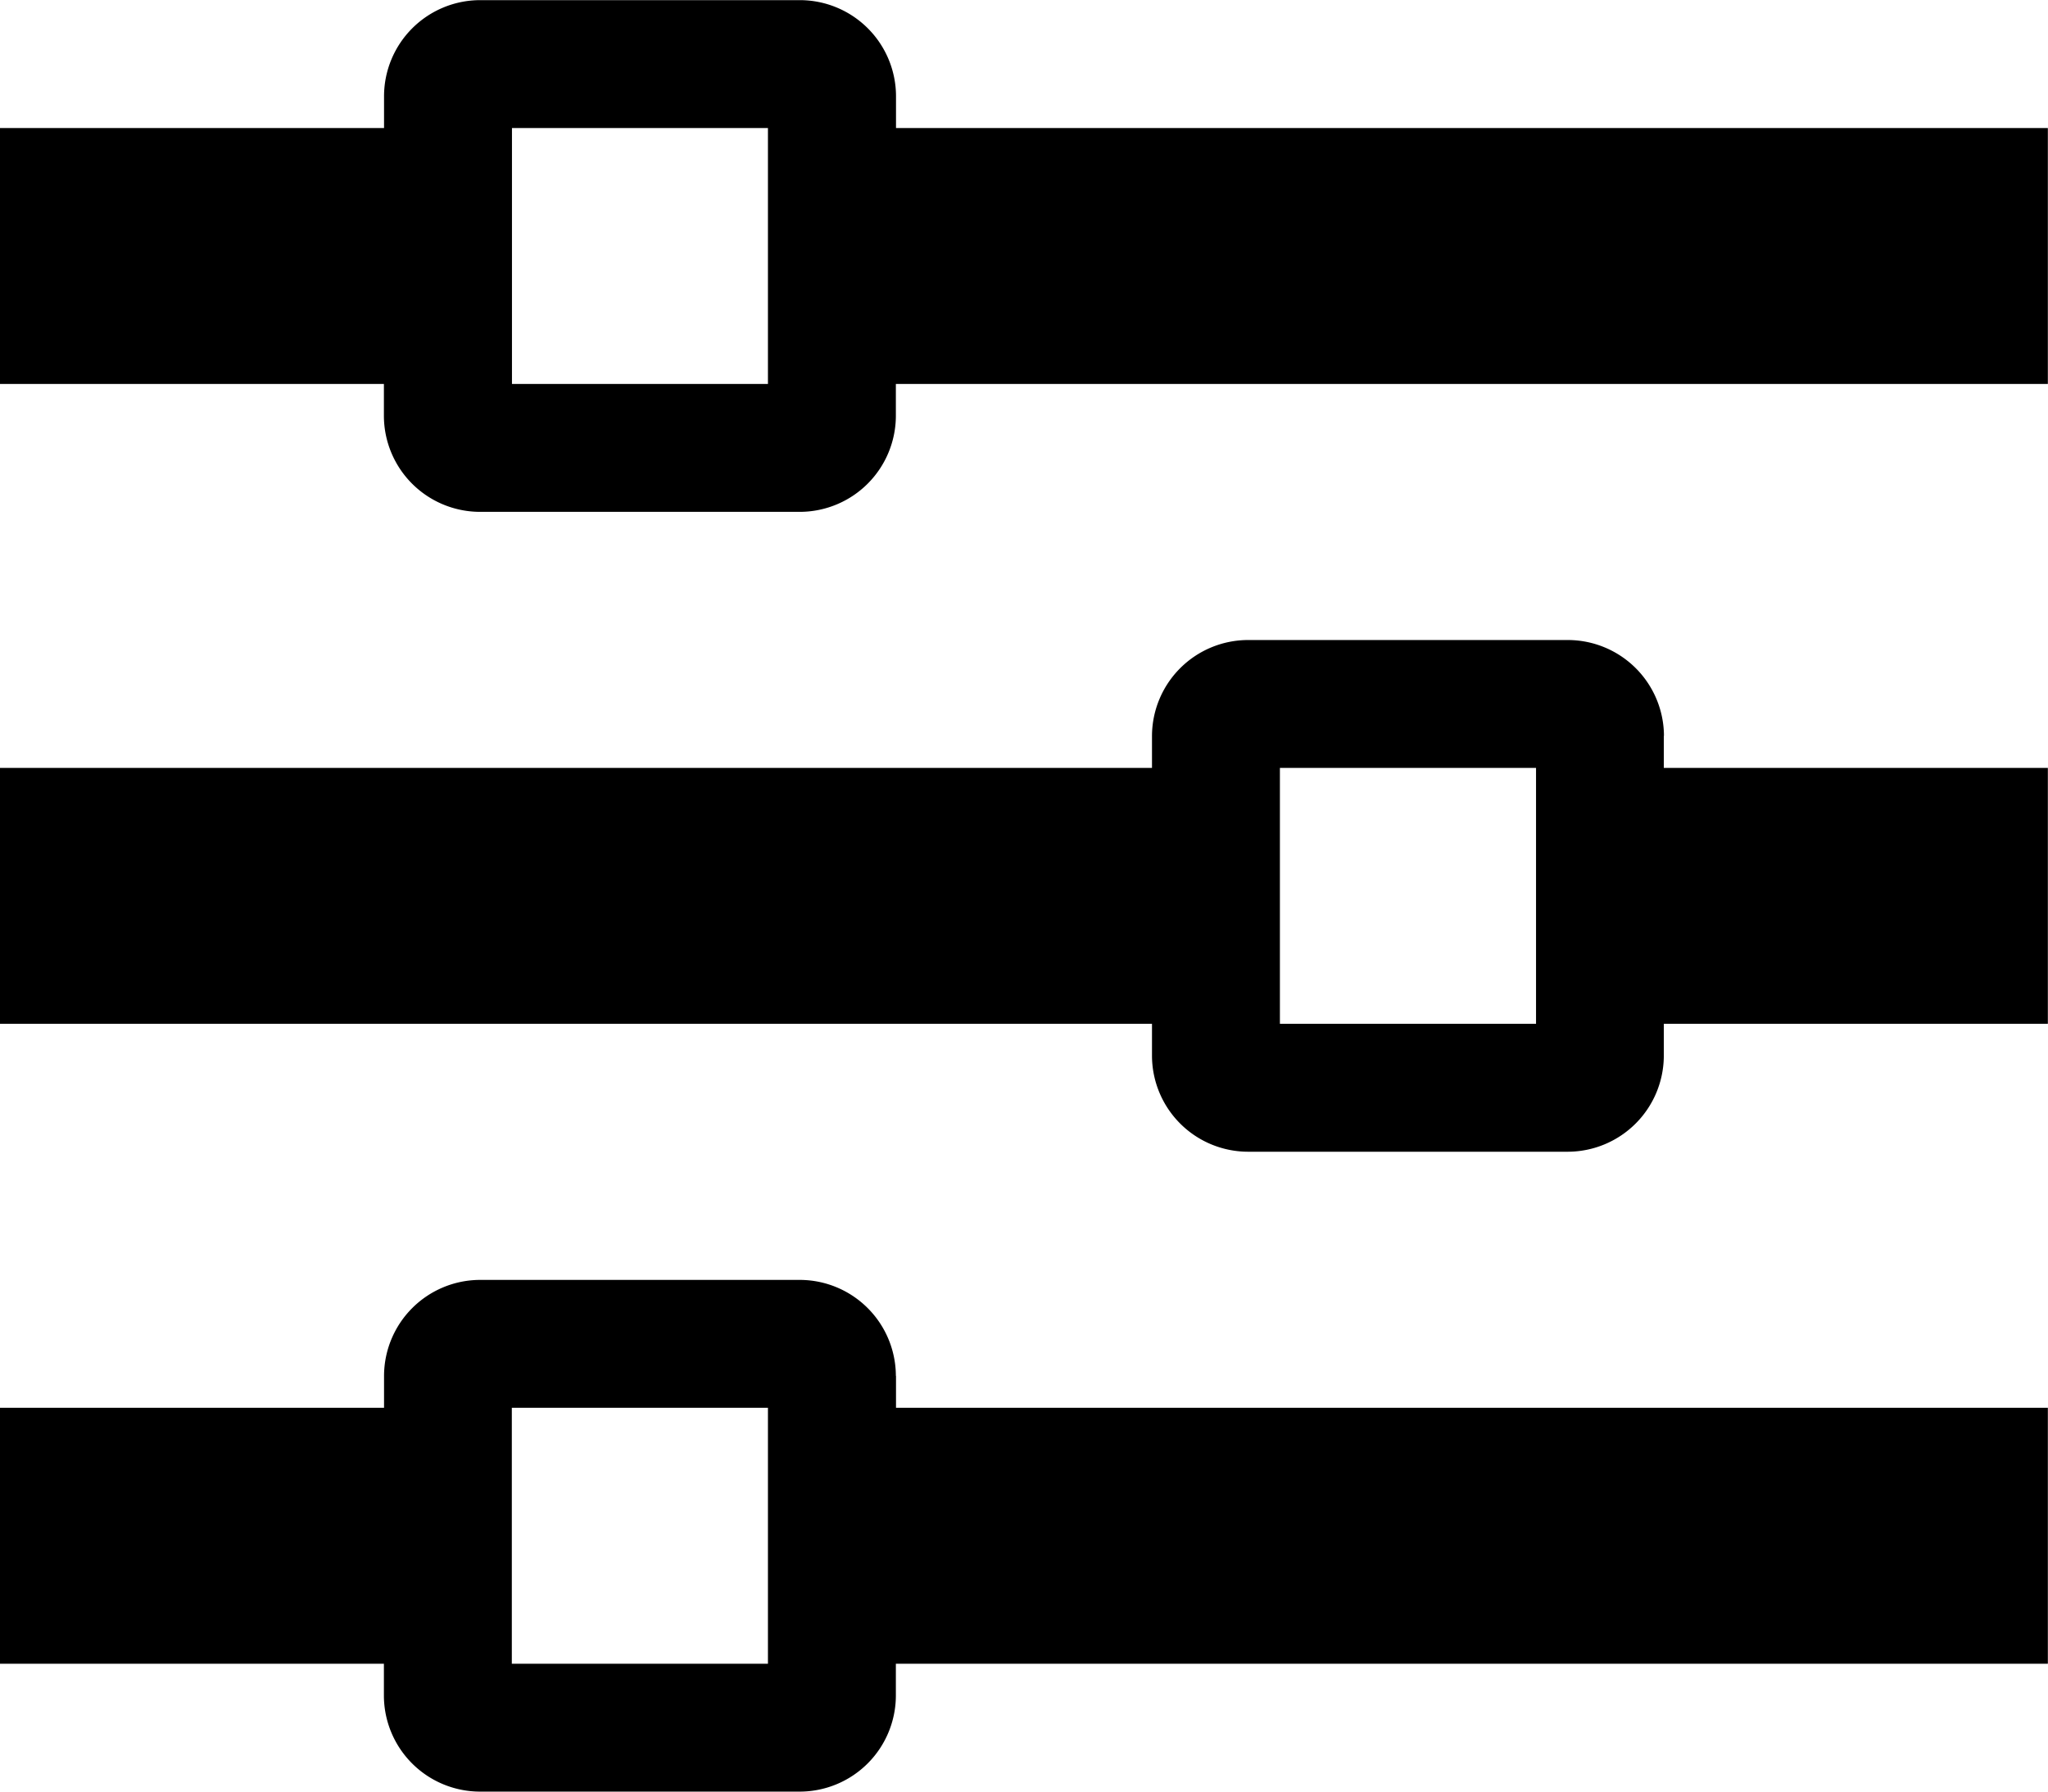 <svg xmlns="http://www.w3.org/2000/svg" width="14.345" height="12.552" viewBox="0 0 14.345 12.552">
  <path id="Icon_metro-equalizer" data-name="Icon metro-equalizer" d="M8.847,4.753V4.529a.674.674,0,0,0-.672-.672H5.933a.674.674,0,0,0-.672.672v.224H2.571V6.546H5.26V6.77a.674.674,0,0,0,.672.672H8.174a.674.674,0,0,0,.672-.672V6.546h8.069V4.753H8.847ZM6.157,6.546V4.753H7.95V6.546Zm8.069,2.466a.674.674,0,0,0-.672-.672H11.312a.674.674,0,0,0-.672.672v.224H2.571v1.793H10.64v.224a.674.674,0,0,0,.672.672h2.241a.674.674,0,0,0,.672-.672v-.224h2.69V9.236h-2.69V9.011Zm-2.69,2.017V9.236H13.33v1.793Zm-2.69,2.466a.674.674,0,0,0-.672-.672H5.933a.674.674,0,0,0-.672.672v.224H2.571v1.793H5.26v.224a.674.674,0,0,0,.672.672H8.174a.674.674,0,0,0,.672-.672v-.224h8.069V13.719H8.847v-.224Zm-2.69,2.017V13.719H7.95v1.793H6.157Z" transform="translate(-2.571 -3.856)"/>
</svg>

